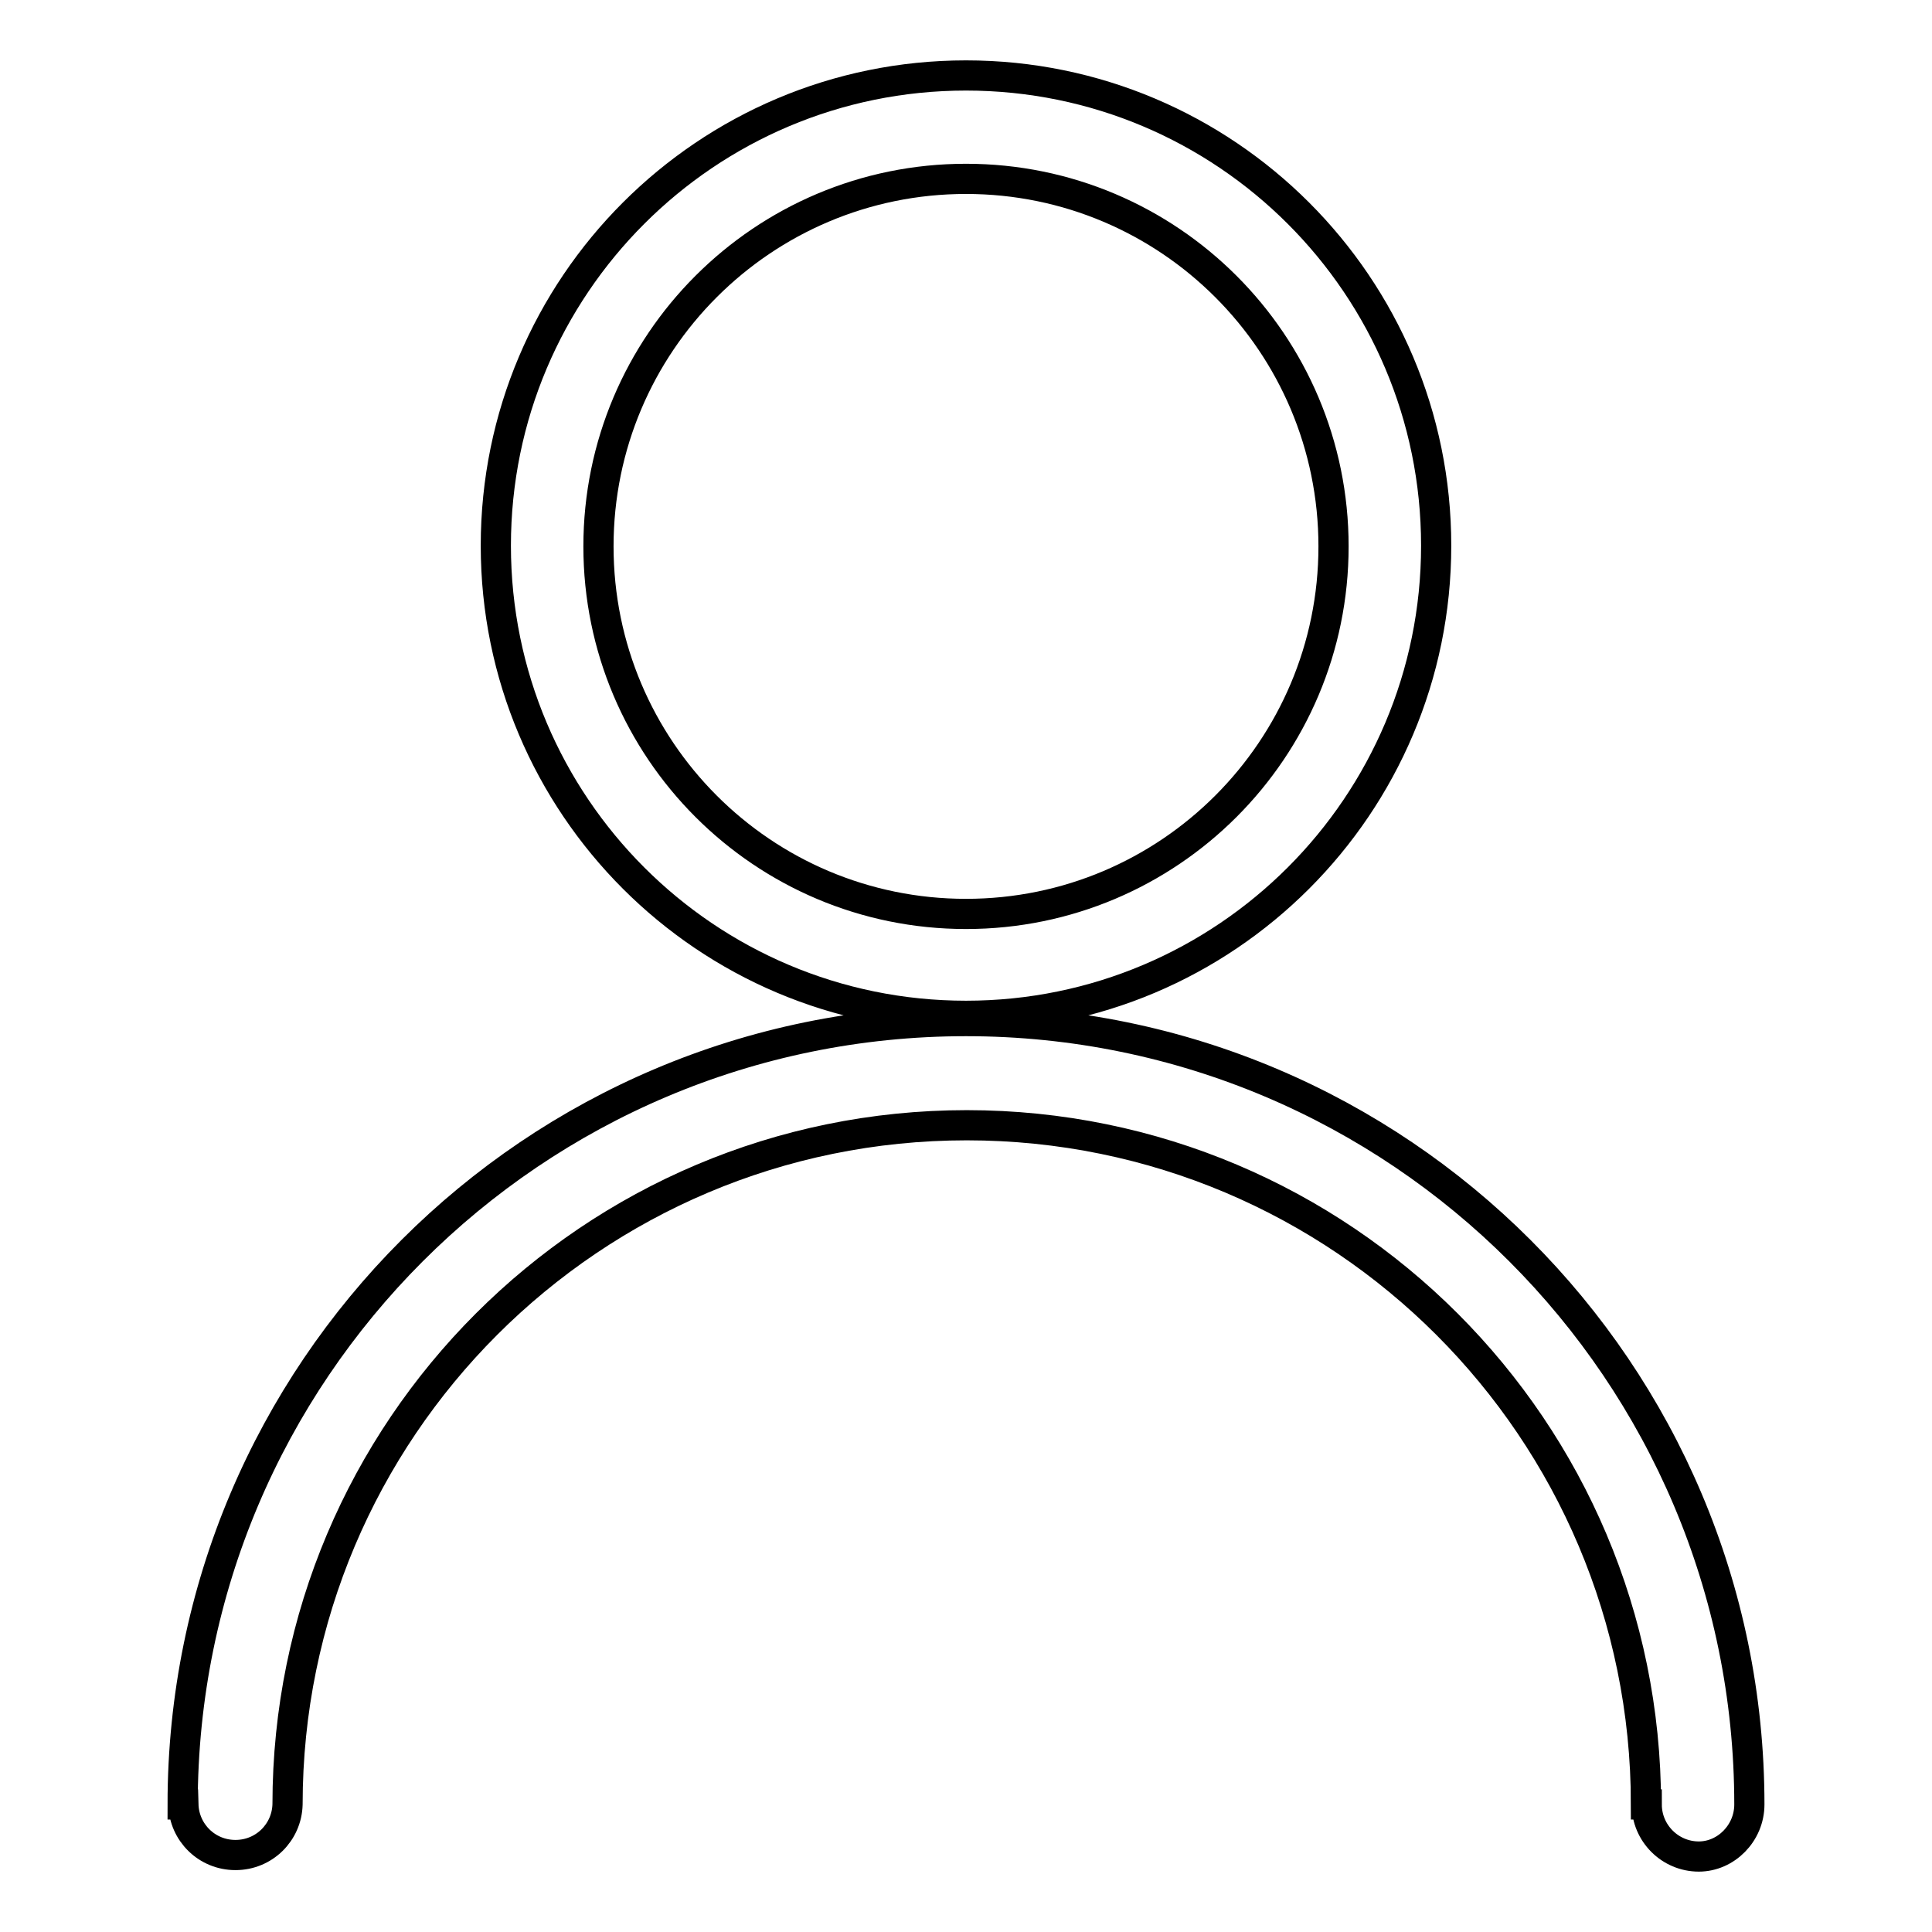 <?xml version="1.0" encoding="utf-8"?>
<!-- Svg Vector Icons : http://www.onlinewebfonts.com/icon -->
<!DOCTYPE svg PUBLIC "-//W3C//DTD SVG 1.1//EN" "http://www.w3.org/Graphics/SVG/1.1/DTD/svg11.dtd">
<svg version="1.1" xmlns="http://www.w3.org/2000/svg" xmlns:xlink="http://www.w3.org/1999/xlink" x="0px" y="0px" viewBox="0 0 256 256" enable-background="new 0 0 256 256" xml:space="preserve">
<g> <path stroke-width="4" fill-opacity="0" stroke="#000000"  d="M128,10c-34.4,0-62.3,27.9-62.3,62.3c0,34.4,27.9,62.3,62.3,62.3c34.4,0,62.3-27.9,62.3-62.3 C190.3,37.9,162.4,10,128,10z M128,121.1c-26.9,0-48.7-21.8-48.7-48.7c0-26.9,21.8-48.7,48.7-48.7c26.9,0,48.7,21.8,48.7,48.7 C176.7,99.3,154.9,121.1,128,121.1z M231.8,239.1c0-57.3-46.5-103.8-103.8-103.8c-57.3,0-103.8,46.5-103.8,103.8h0.1 c0.1,3.7,3.1,6.7,6.9,6.7s6.8-3,6.9-6.7h0c0-49.7,40.3-90,90-90c49.7,0,90,40.3,90,90h0.1l0,0c0,3.8,3.1,6.9,6.9,6.9 C228.7,246,231.8,242.9,231.8,239.1L231.8,239.1L231.8,239.1z"/></g>
</svg>